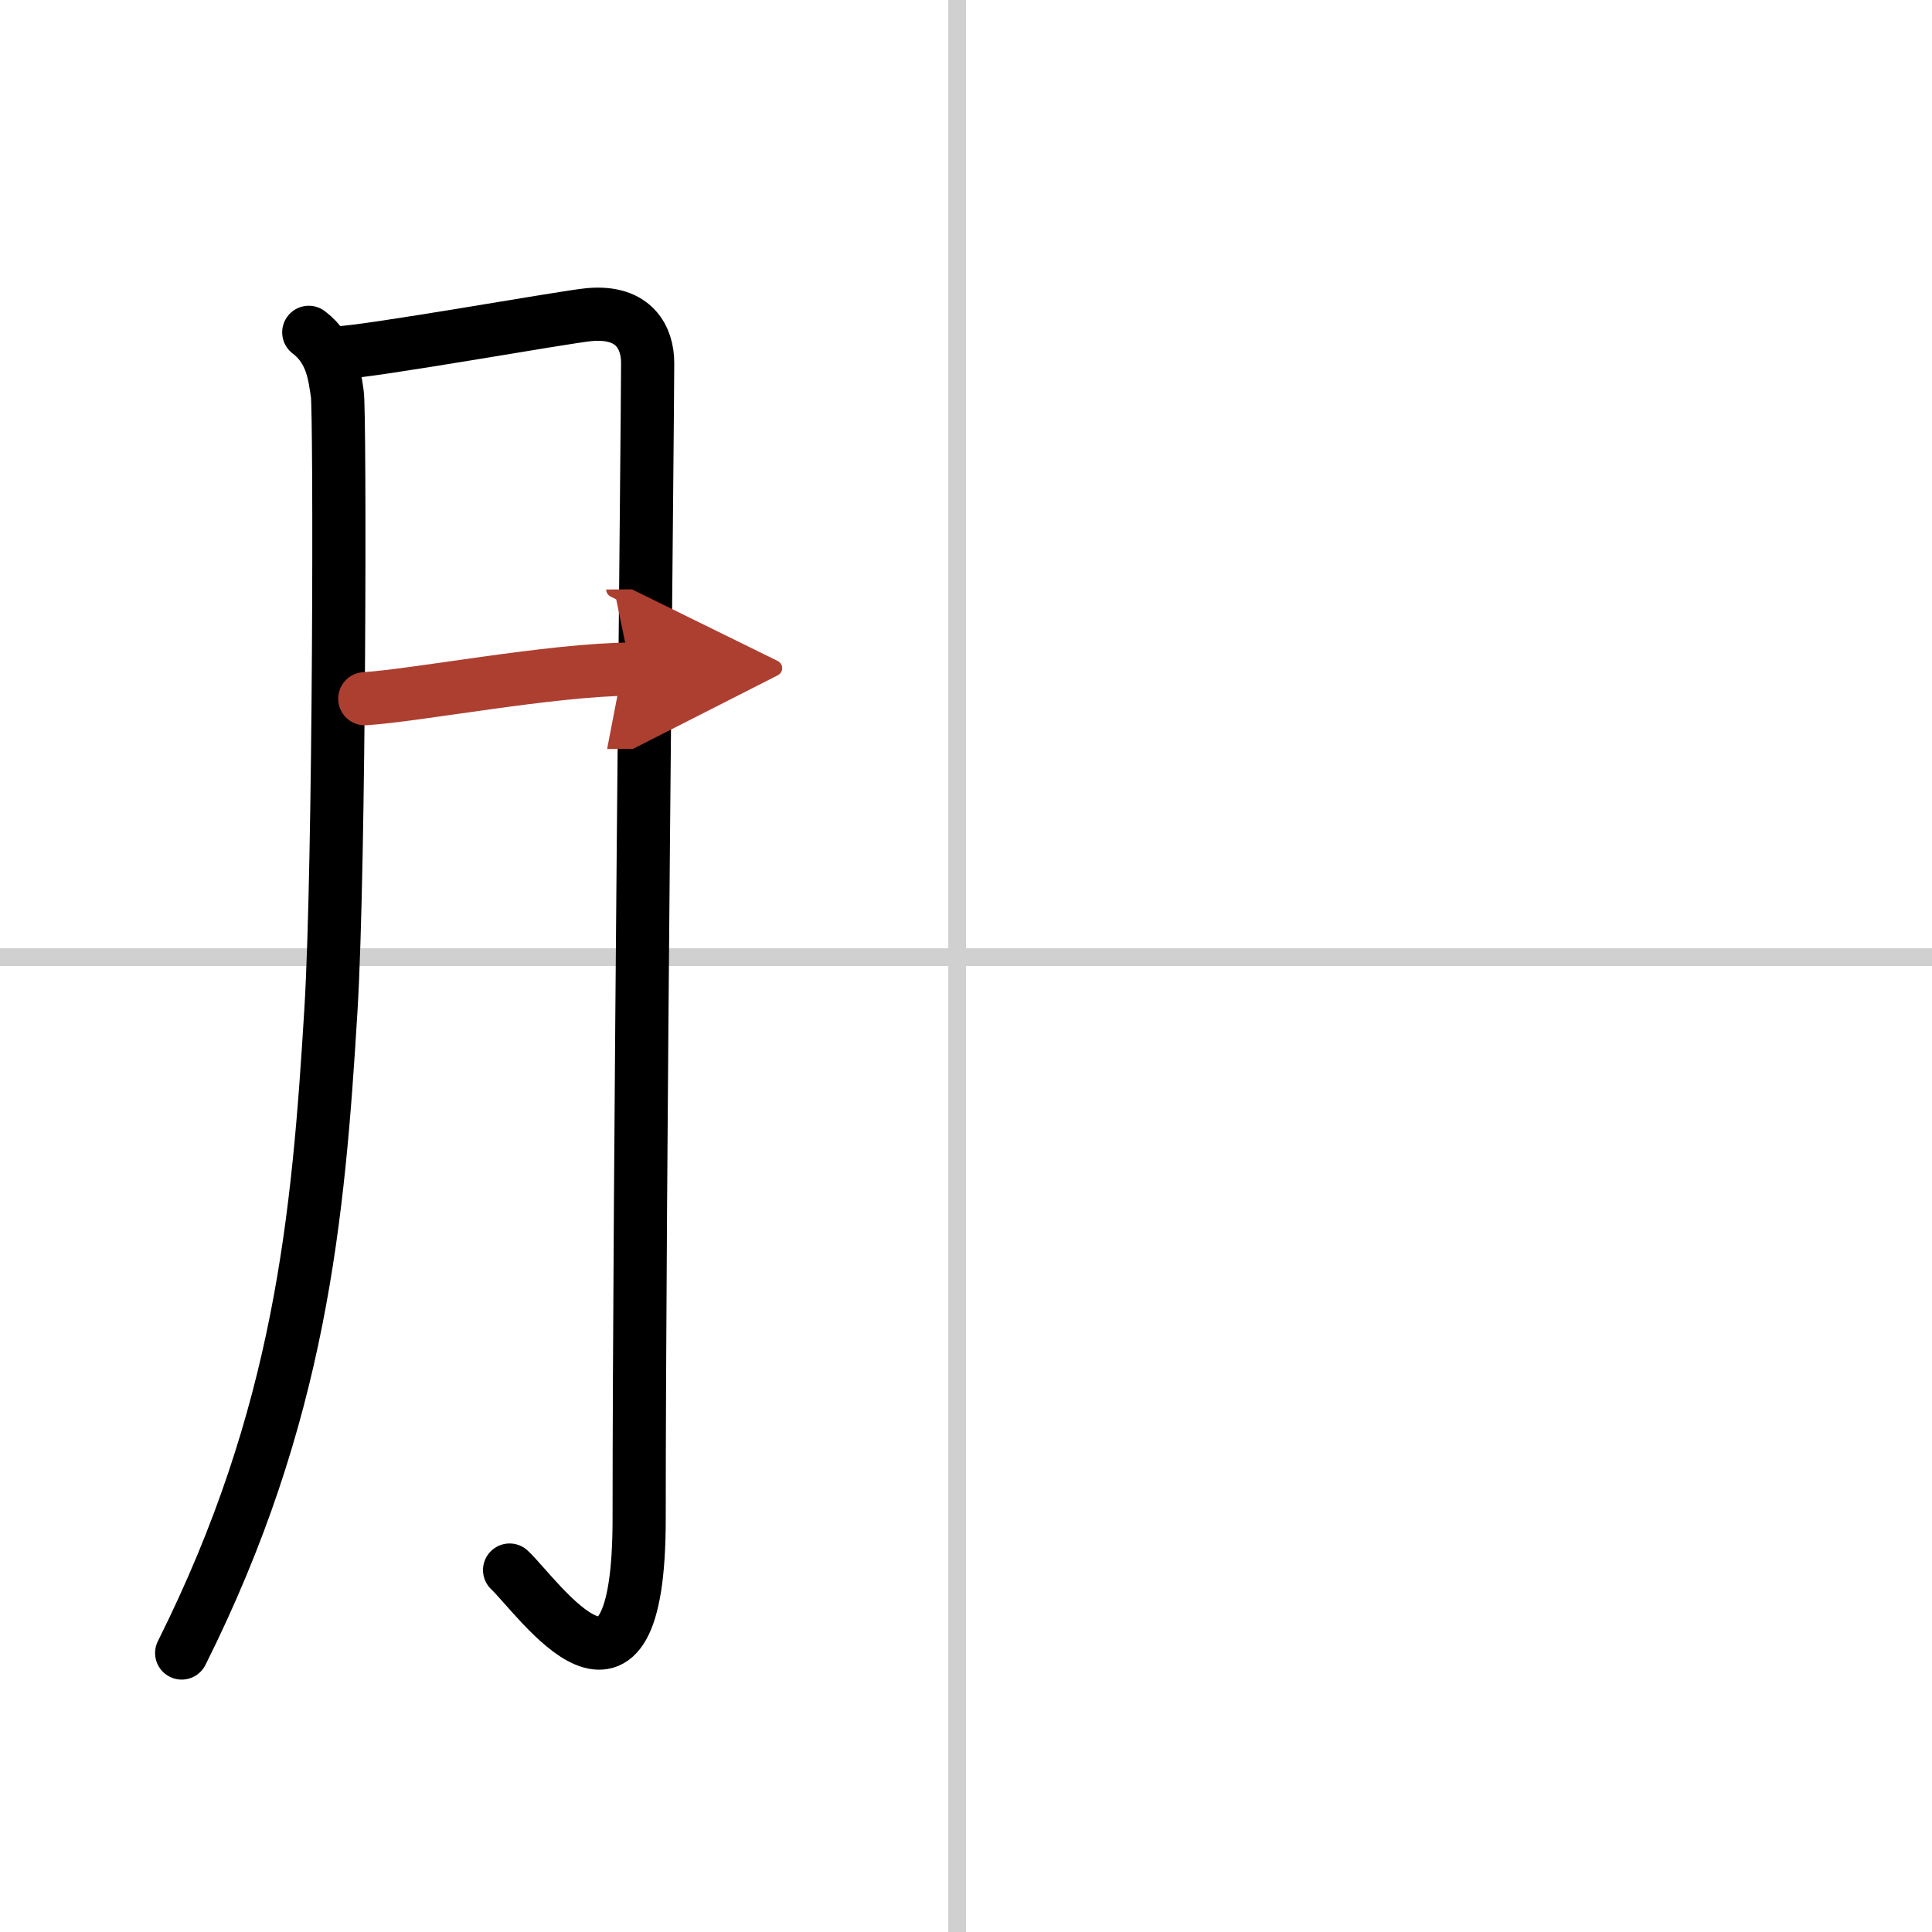 <svg width="400" height="400" viewBox="0 0 109 109" xmlns="http://www.w3.org/2000/svg"><defs><marker id="a" markerWidth="4" orient="auto" refX="1" refY="5" viewBox="0 0 10 10"><polyline points="0 0 10 5 0 10 1 5" fill="#ad3f31" stroke="#ad3f31"/></marker></defs><g fill="none" stroke="#000" stroke-linecap="round" stroke-linejoin="round" stroke-width="3"><rect width="100%" height="100%" fill="#fff" stroke="#fff"/><line x1="54" x2="54" y2="109" stroke="#d0d0d0" stroke-width="1"/><line x2="109" y1="54" y2="54" stroke="#d0d0d0" stroke-width="1"/><path d="m17.42 18.75c1.33 1 1.46 2.49 1.61 3.47 0.16 0.98 0.14 26.54-0.36 34.76-0.71 11.69-1.7 22.84-8.42 36.28"/><path d="m18.92 19.92c1.92-0.06 12.9-2.04 14.33-2.17 2.56-0.23 3.29 1.34 3.29 2.73 0 3.29-0.48 46.55-0.48 65.21 0 12.83-5.67 4.43-7.31 2.89"/><path d="m20.58 39.42c2.91-0.18 10.5-1.64 15-1.67" marker-end="url(#a)" stroke="#ad3f31"/></g></svg>
